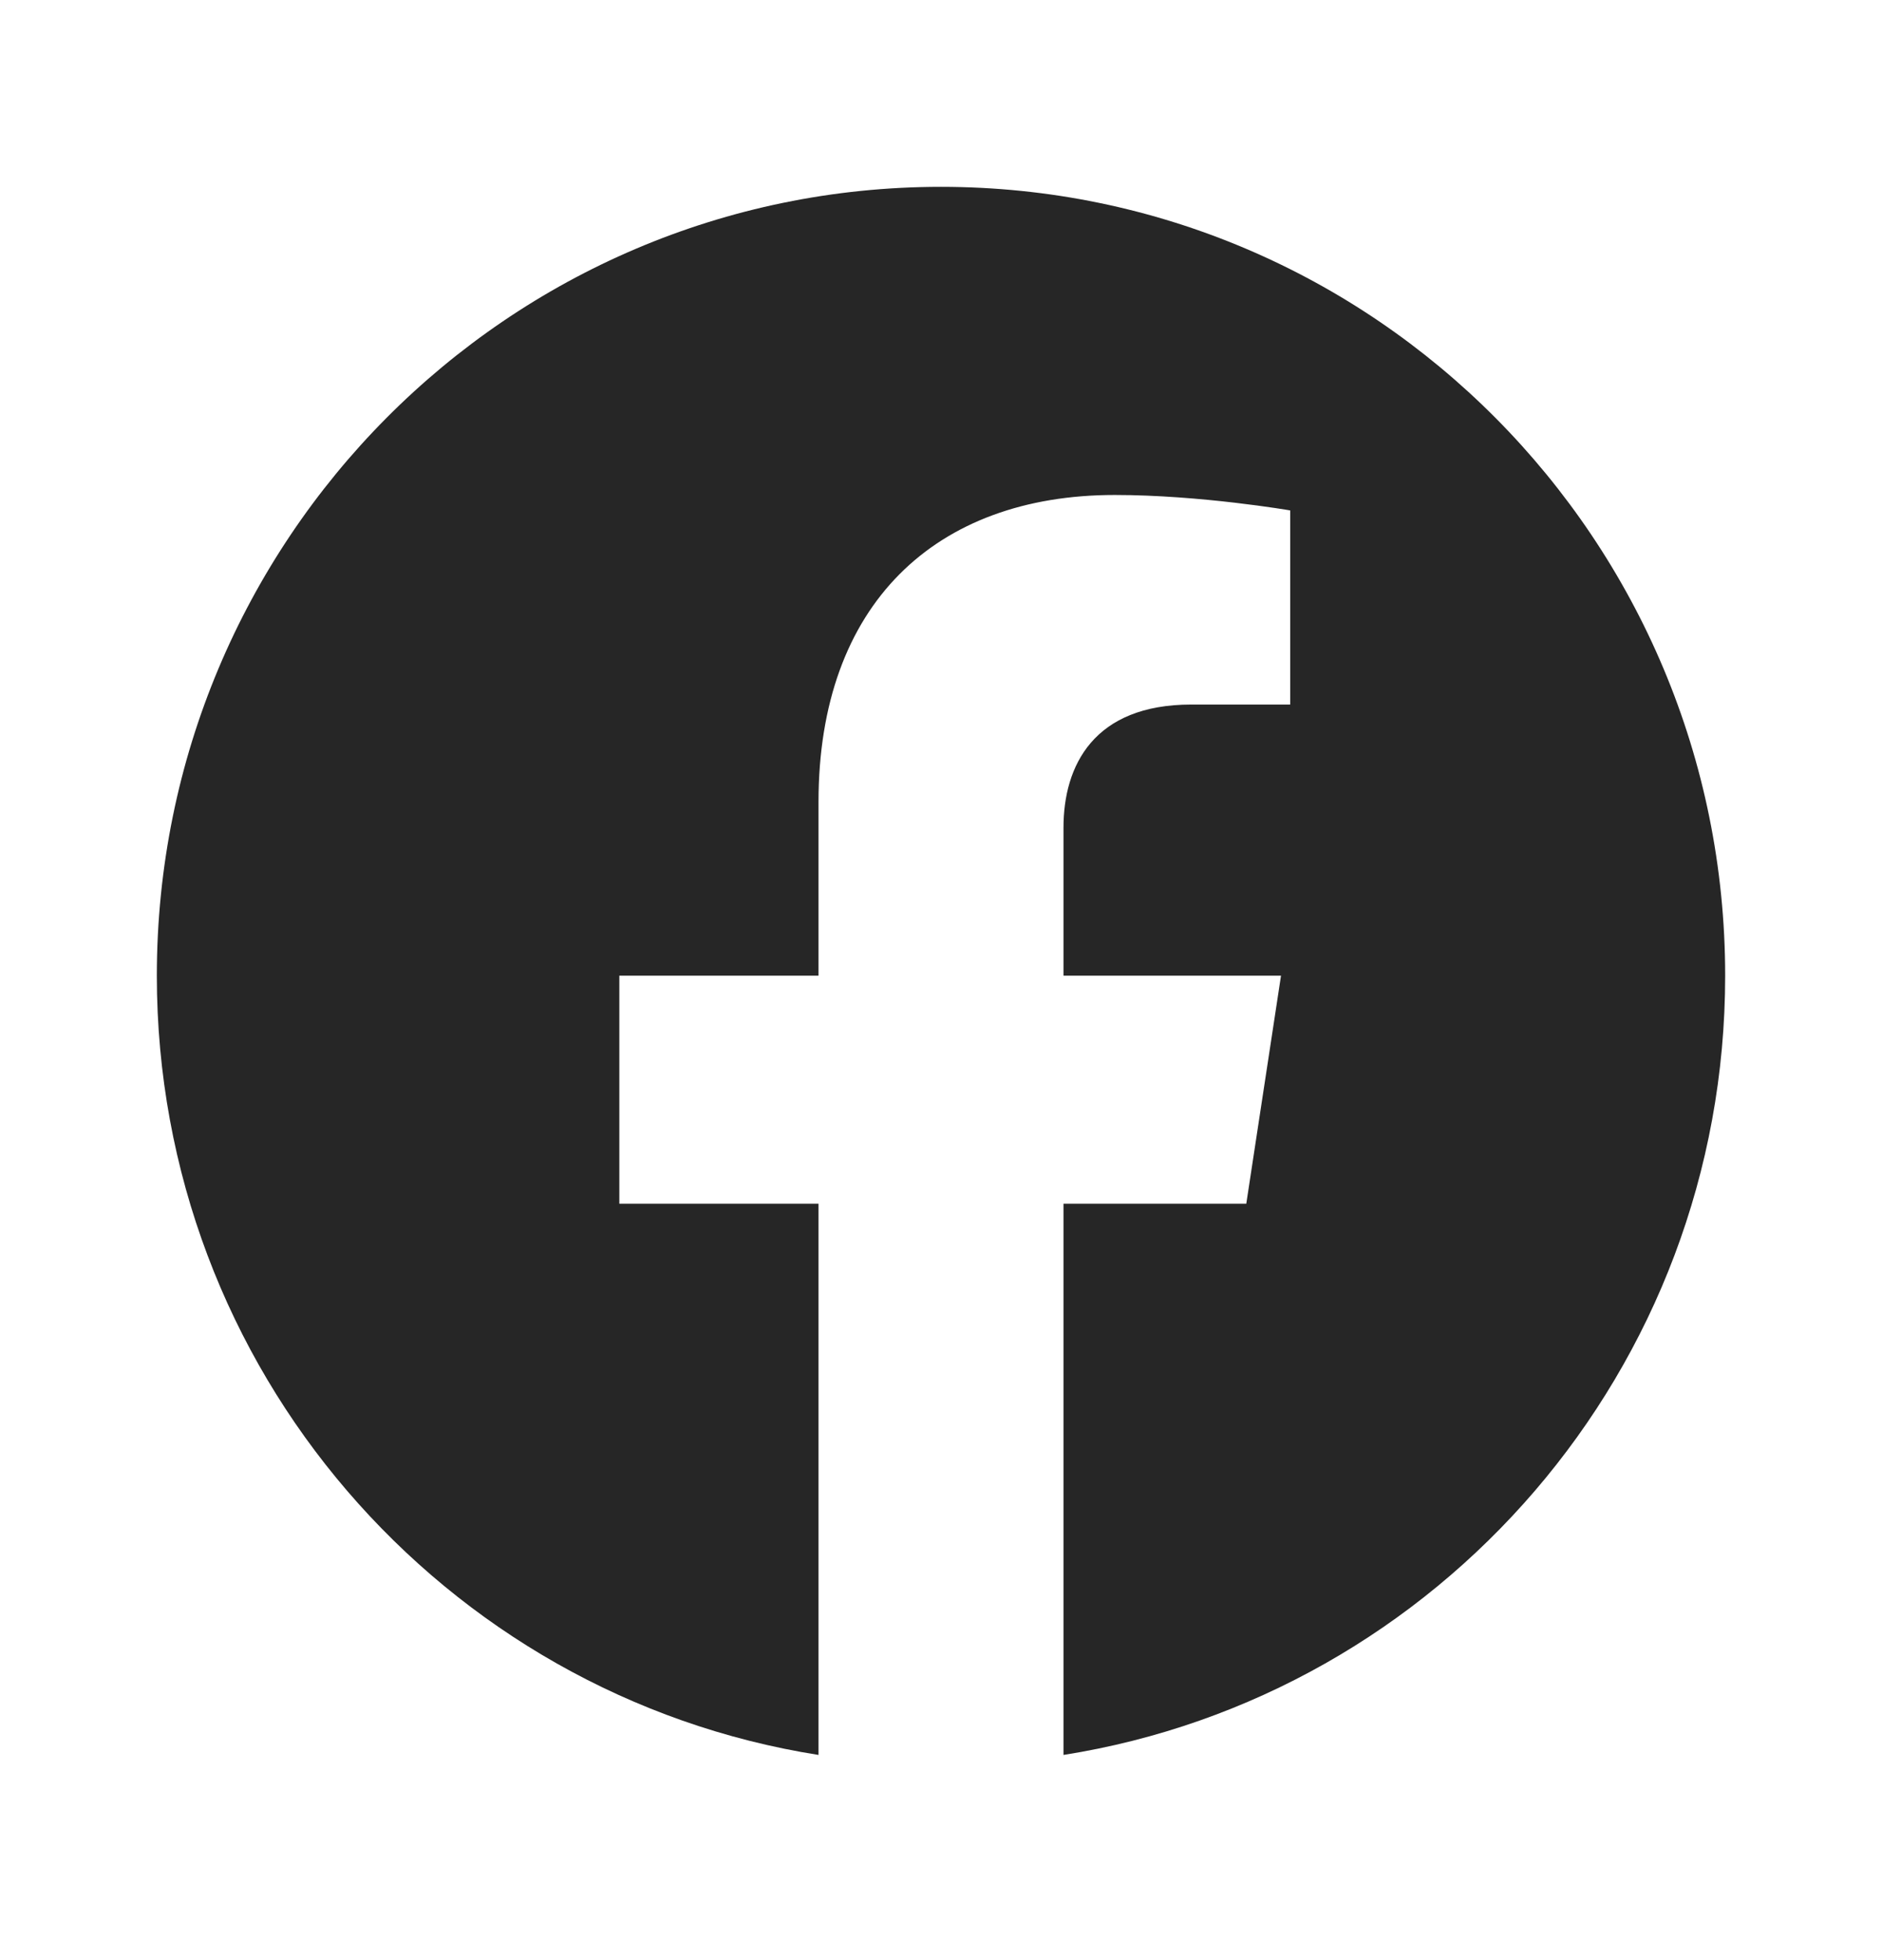 <svg width="24" height="25" viewBox="0 0 24 25" fill="none" xmlns="http://www.w3.org/2000/svg">
<path d="M22 12.444C22 6.888 17.523 2.383 12 2.383C6.477 2.383 2 6.888 2 12.444C2 17.466 5.657 21.628 10.438 22.383V15.353H7.898V12.444H10.438V10.228C10.438 7.706 11.931 6.313 14.215 6.313C15.309 6.313 16.453 6.51 16.453 6.51V8.986H15.192C13.95 8.986 13.562 9.762 13.562 10.557V12.444H16.336L15.893 15.353H13.562V22.383C18.343 21.628 22 17.466 22 12.444Z" fill="#262626"/>
</svg>

